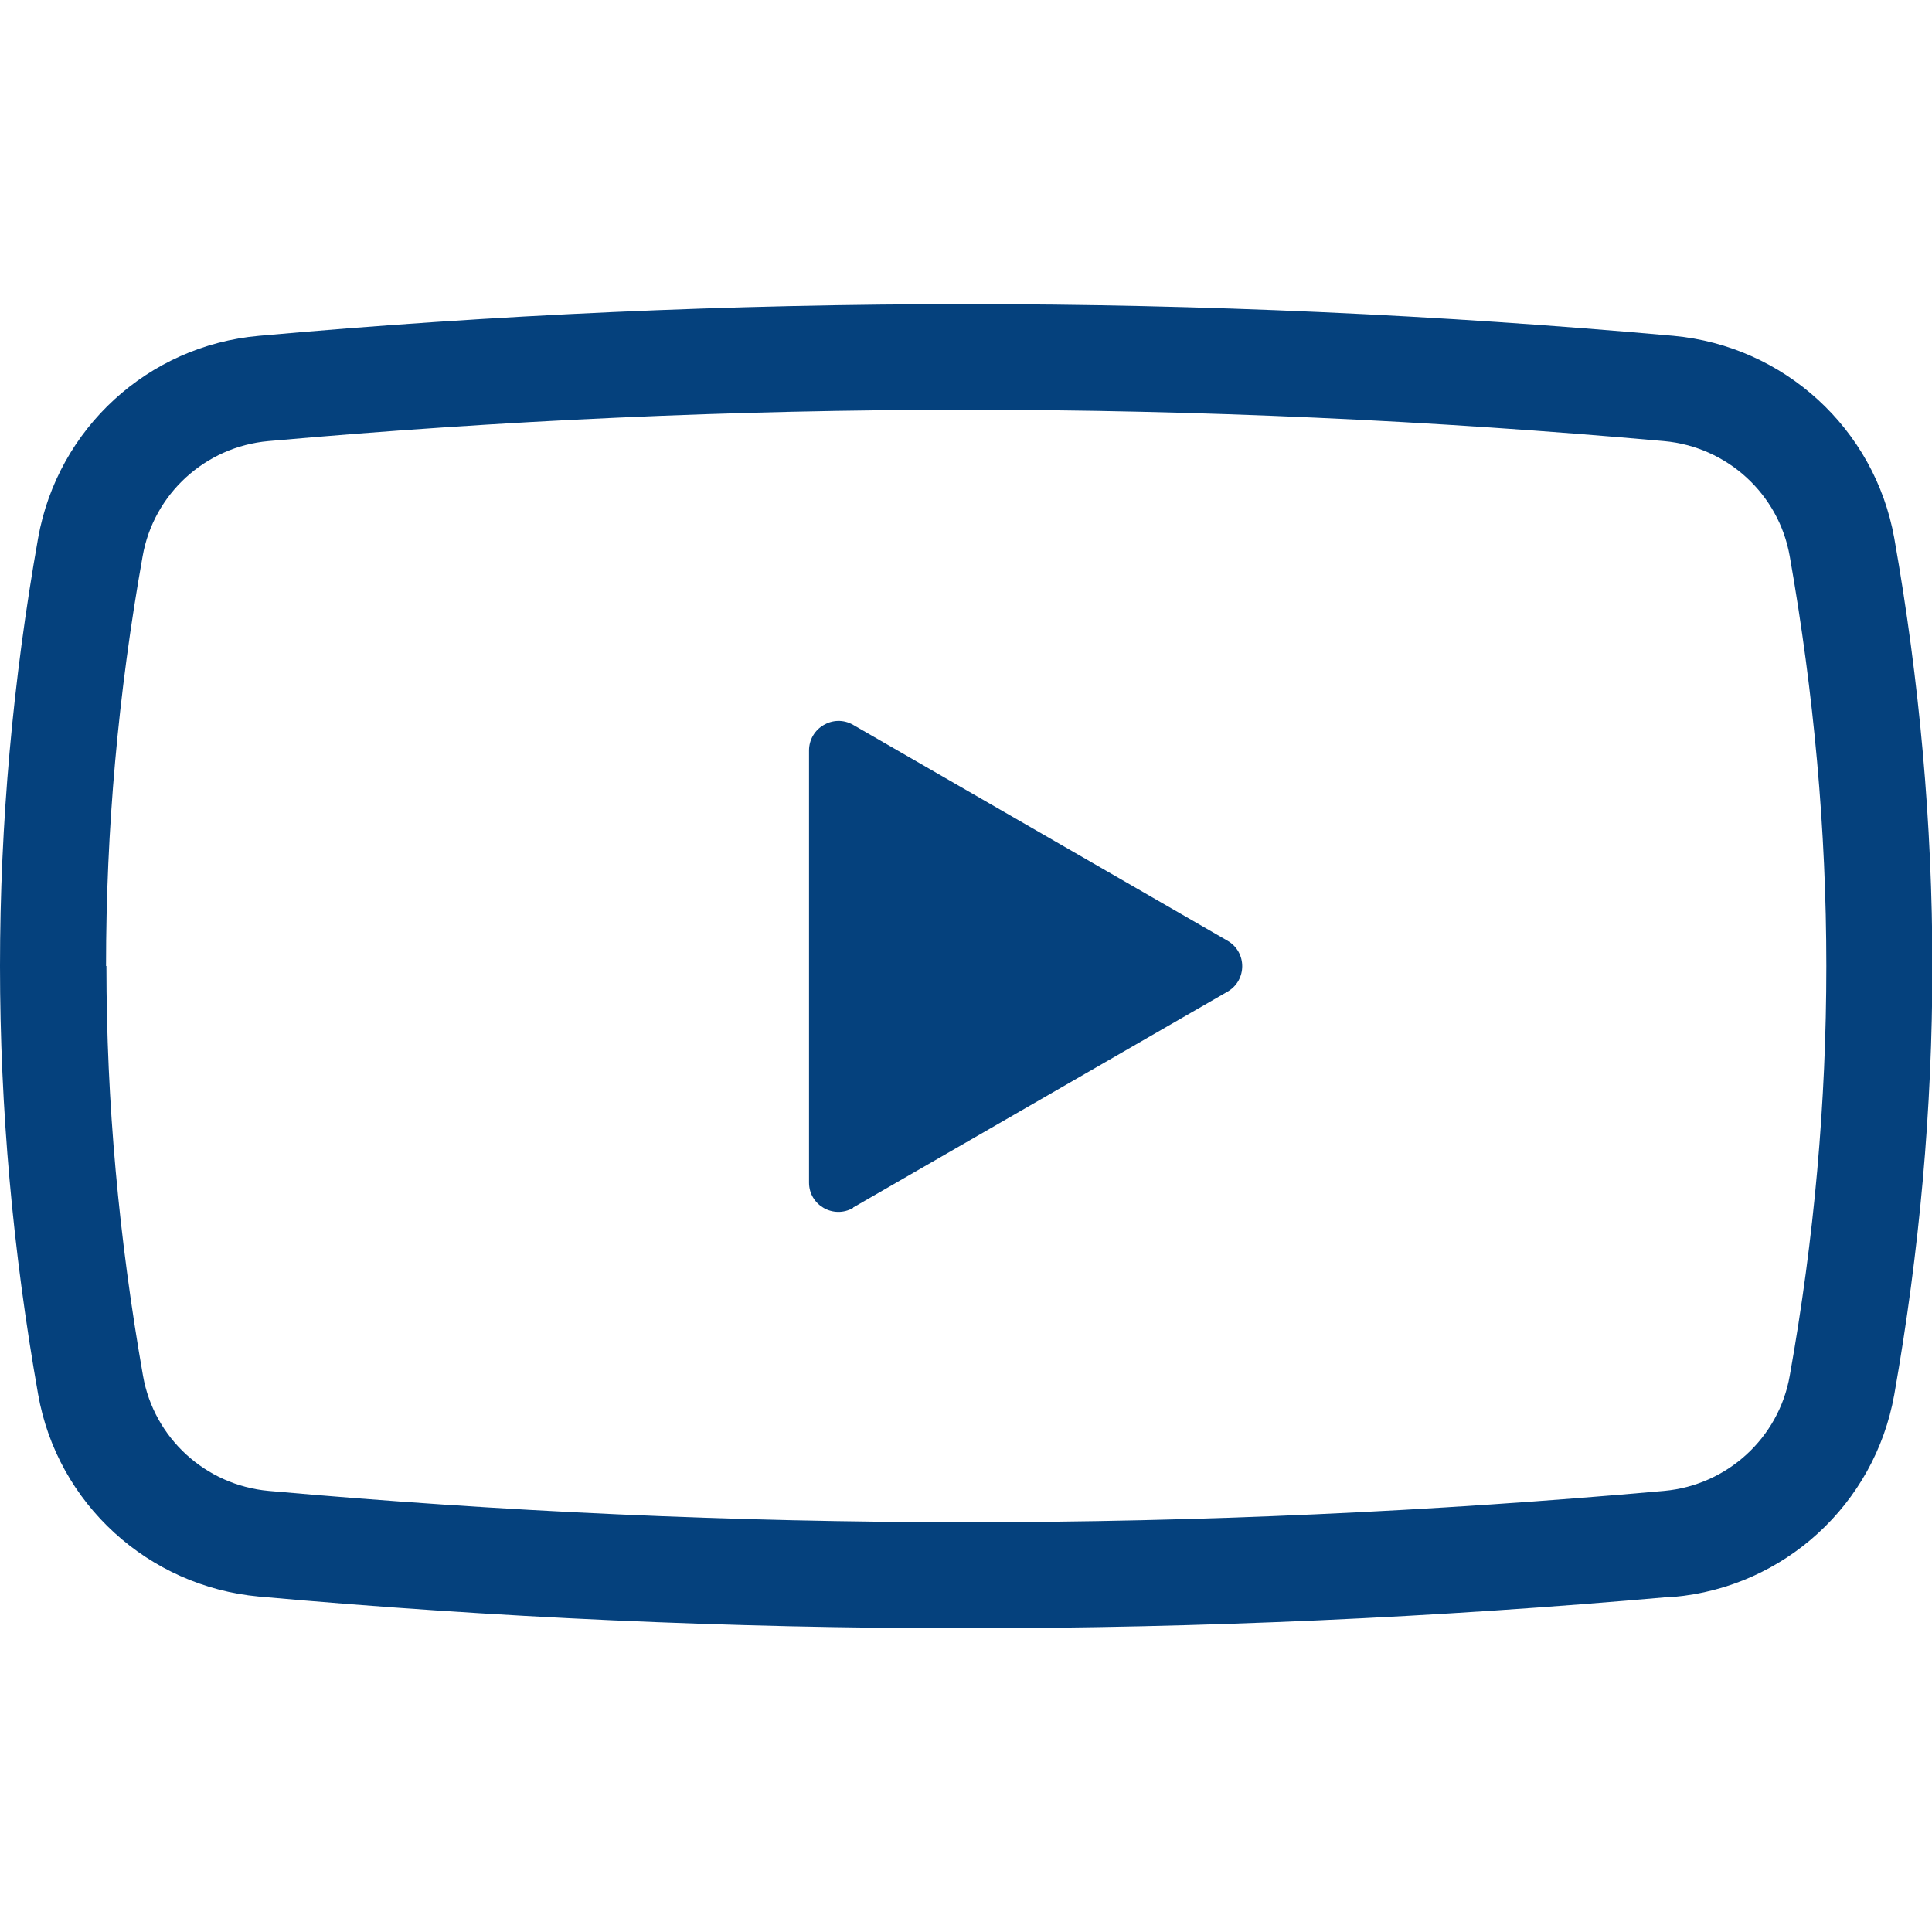 <?xml version="1.0" encoding="UTF-8"?>
<svg id="_x31_0" xmlns="http://www.w3.org/2000/svg" xmlns:xlink="http://www.w3.org/1999/xlink" version="1.1" viewBox="0 0 512 512">
  <!-- Generator: Adobe Illustrator 29.3.1, SVG Export Plug-In . SVG Version: 2.1.0 Build 151)  -->
  <defs>
    <style>
      .st0 {
        fill: #05417d;
      }
    </style>
  </defs>
  <path class="st0" d="M68.6,423.1c62.5,5.6,125,8.4,187.4,8.4,62.2,0,124.3-2.8,186.5-8.3.3,0,.5,0,.8,0h0c0,0,.1,0,.2,0l-.6-7h0c0,0,.6,7,.6,7,29.3-2.6,53.3-24.5,58.5-53.6,6.7-38,10.1-75.8,10.1-113.5,0-37.8-3.4-75.6-10.1-113.5-5.2-29-29.2-50.9-58.5-53.6-62.5-5.6-124.9-8.4-187.4-8.4-62.5,0-125,2.8-187.5,8.4-29.3,2.6-53.3,24.5-58.5,53.6C3.4,180.4,0,218.2,0,256s3.4,75.6,10.1,113.5c5.1,29,29.2,50.9,58.5,53.6ZM28.1,256c0-36.1,3.2-72.2,9.7-108.6,2.9-16.5,16.6-29,33.3-30.5,61.7-5.5,123.3-8.3,185-8.3,61.6,0,123.3,2.8,184.9,8.3,16.7,1.5,30.4,14,33.3,30.5,6.4,36.4,9.7,72.5,9.7,108.6,0,36.1-3.2,72.2-9.7,108.6-2.9,16.5-16.6,29-33.3,30.5-61.7,5.5-123.3,8.3-184.9,8.3-61.6,0-123.3-2.8-184.9-8.3-16.7-1.5-30.4-14-33.3-30.5-6.4-36.4-9.7-72.5-9.7-108.6Z"/>
  <path class="st0" d="M226.1,320l99.2-57.2c5.2-3,5.2-10.5,0-13.5l-99.2-57.2c-5.2-3-11.7.8-11.7,6.8v114.5c0,6,6.5,9.7,11.7,6.7Z"/>
</svg>